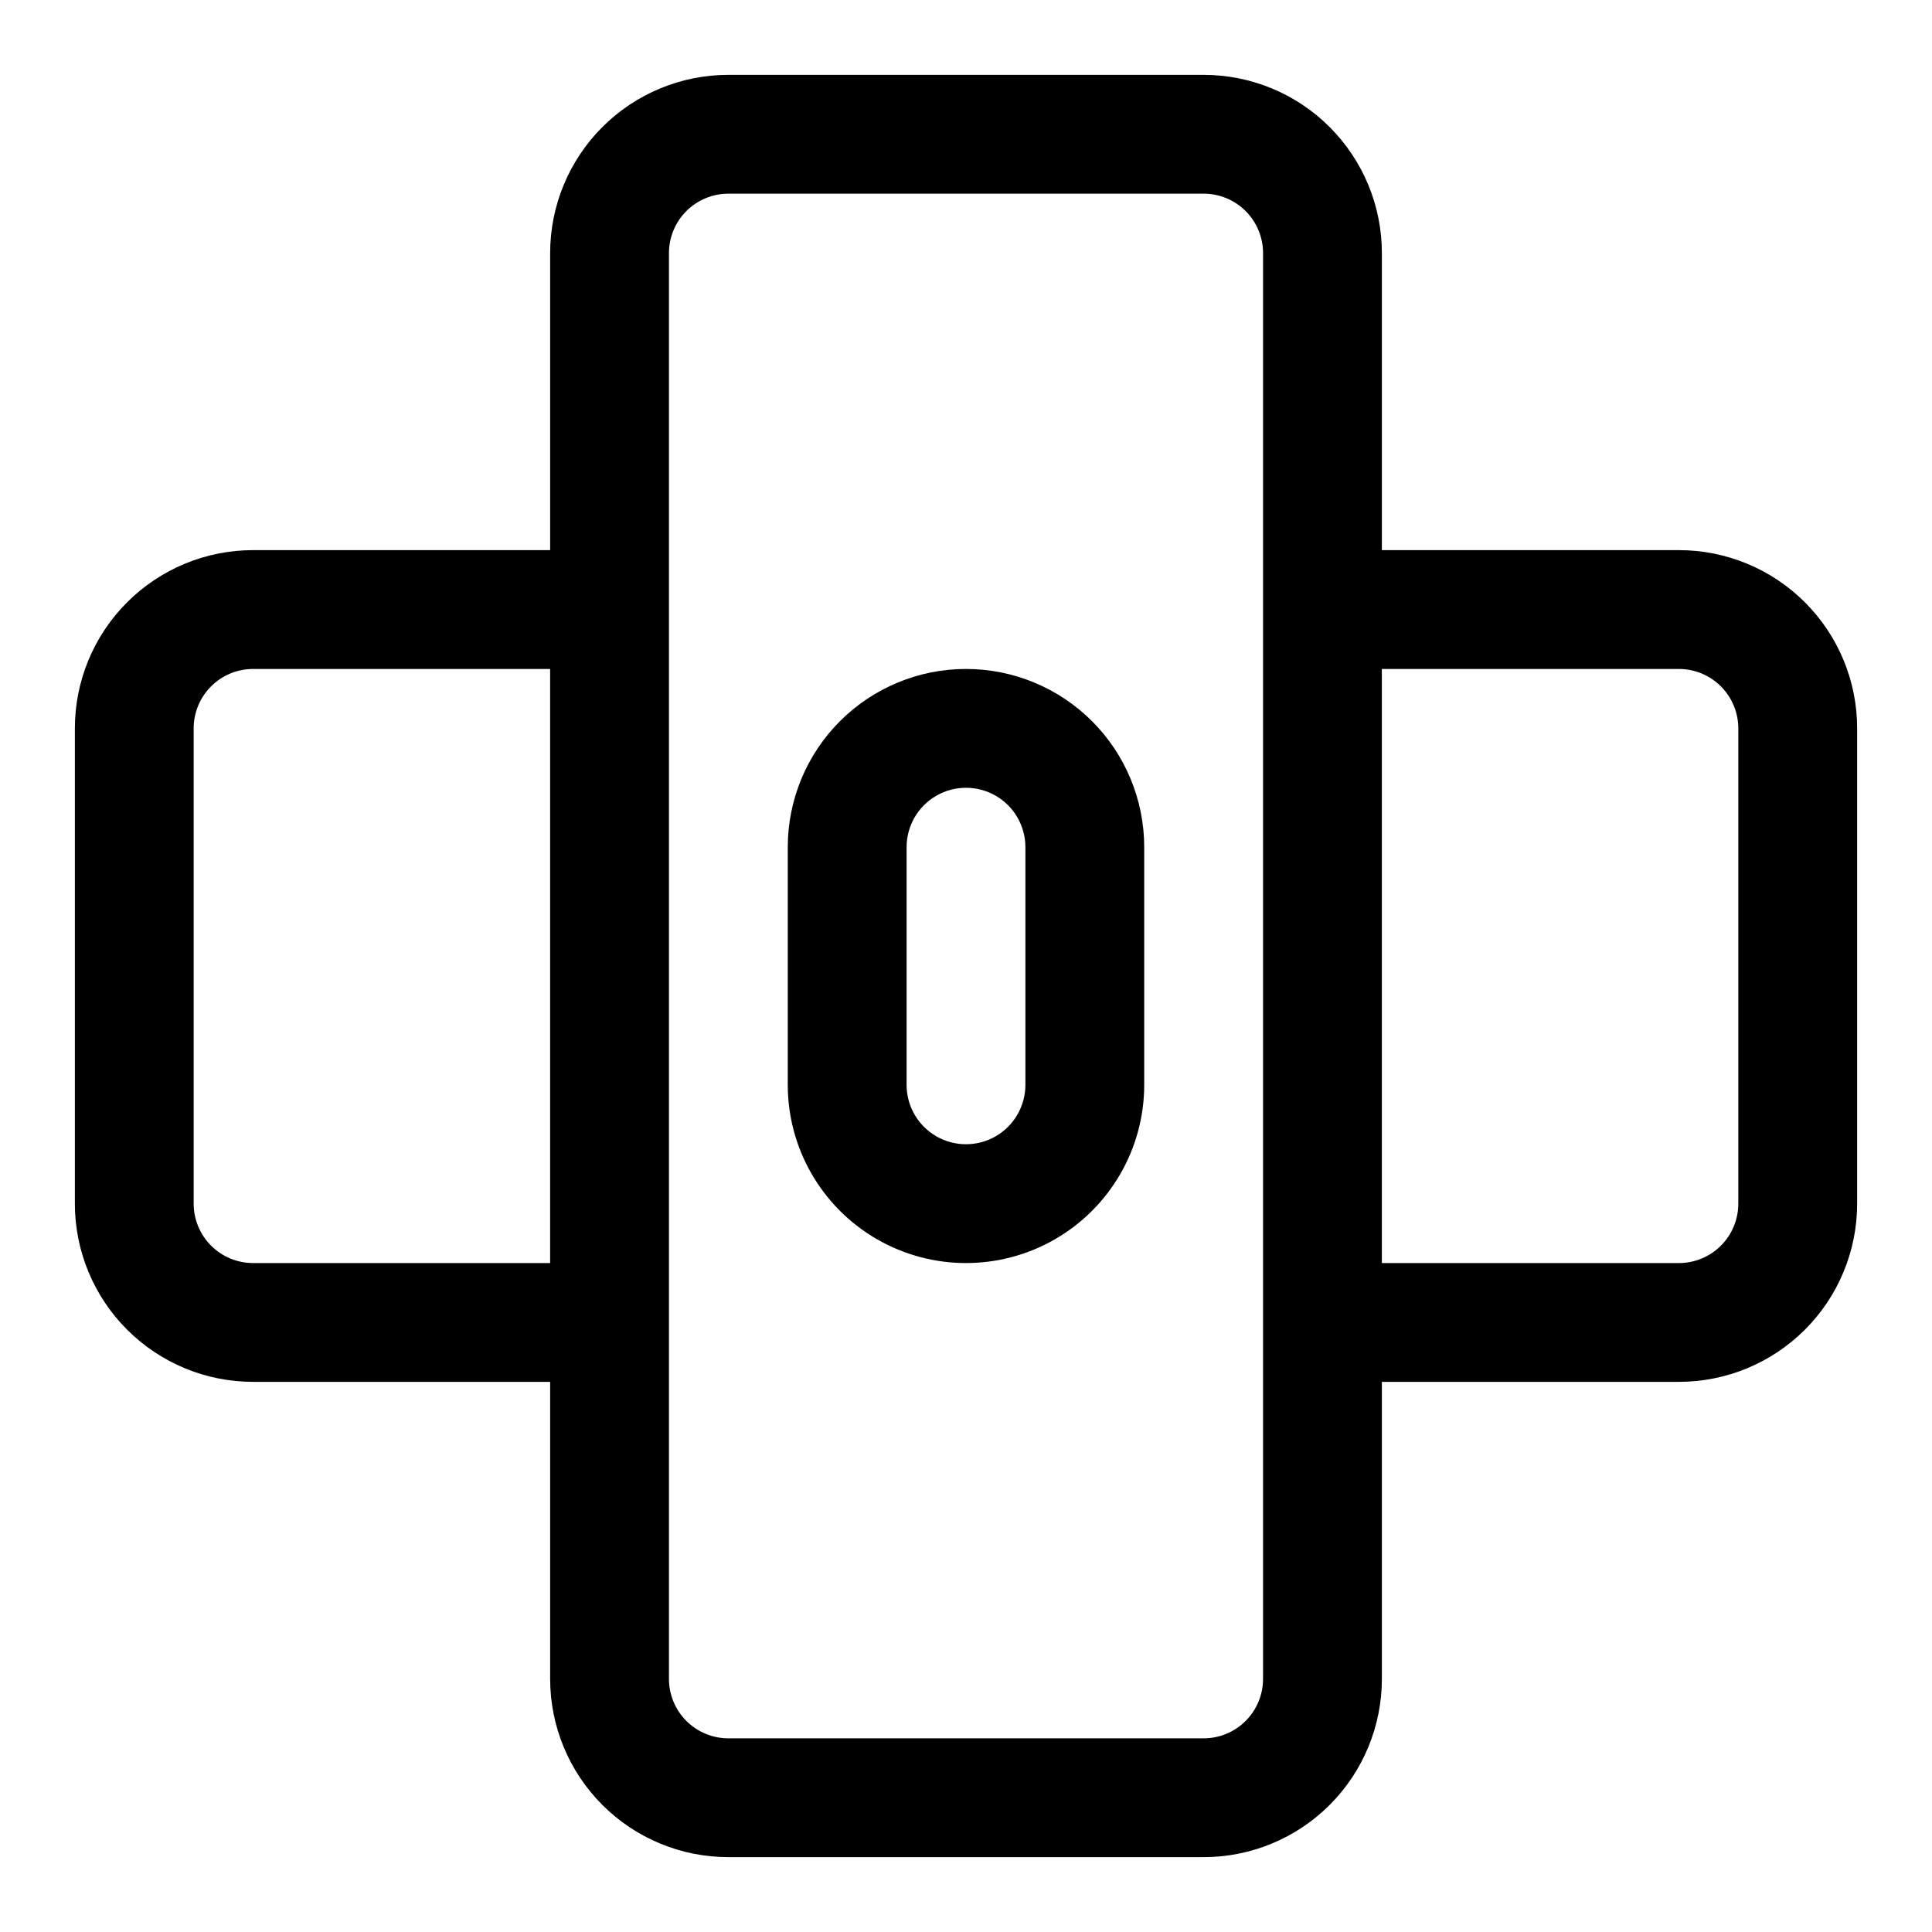 <?xml version="1.0" encoding="UTF-8"?>
<!-- Uploaded to: SVG Repo, www.svgrepo.com, Generator: SVG Repo Mixer Tools -->
<svg fill="#000000" width="800px" height="800px" version="1.1" viewBox="144 144 512 512" xmlns="http://www.w3.org/2000/svg">
 <g>
  <path d="m588.93 289.79h-78.719v-78.719c0-12.527-4.977-24.539-13.836-33.398-8.855-8.859-20.871-13.836-33.395-13.836h-125.95c-12.527 0-24.543 4.977-33.398 13.836-8.859 8.859-13.836 20.871-13.836 33.398v78.719h-78.719c-12.527 0-24.539 4.977-33.398 13.836-8.859 8.855-13.836 20.871-13.836 33.398v125.95c0 12.523 4.977 24.539 13.836 33.395 8.859 8.859 20.871 13.836 33.398 13.836h78.719v78.719c0 12.527 4.977 24.543 13.836 33.398 8.855 8.859 20.871 13.836 33.398 13.836h125.95c12.523 0 24.539-4.977 33.395-13.836 8.859-8.855 13.836-20.871 13.836-33.398v-78.719h78.719c12.527 0 24.543-4.977 33.398-13.836 8.859-8.855 13.836-20.871 13.836-33.395v-125.95c0-12.527-4.977-24.543-13.836-33.398-8.855-8.859-20.871-13.836-33.398-13.836zm-377.86 188.93c-4.176 0-8.18-1.66-11.133-4.609-2.953-2.953-4.613-6.961-4.613-11.133v-125.95c0-4.176 1.66-8.18 4.613-11.133s6.957-4.613 11.133-4.613h78.719v157.44zm267.65 110.21c0 4.176-1.66 8.18-4.609 11.133-2.953 2.953-6.961 4.613-11.133 4.613h-125.95c-4.176 0-8.18-1.66-11.133-4.613s-4.613-6.957-4.613-11.133v-377.86c0-4.176 1.66-8.18 4.613-11.133s6.957-4.613 11.133-4.613h125.95c4.172 0 8.18 1.66 11.133 4.613 2.949 2.953 4.609 6.957 4.609 11.133zm125.95-125.95v0.004c0 4.172-1.66 8.18-4.613 11.133-2.953 2.949-6.957 4.609-11.133 4.609h-78.719v-157.44h78.719c4.176 0 8.18 1.66 11.133 4.613s4.613 6.957 4.613 11.133z"/>
  <path d="m400 321.28c-12.527 0-24.543 4.977-33.398 13.836-8.859 8.855-13.836 20.871-13.836 33.398v62.977c0 16.871 9.004 32.465 23.617 40.902 14.613 8.438 32.617 8.438 47.23 0s23.617-24.031 23.617-40.902v-62.977c0-12.527-4.977-24.543-13.832-33.398-8.859-8.859-20.875-13.836-33.398-13.836zm15.742 110.21v0.004c0 5.625-3 10.82-7.871 13.633s-10.875 2.812-15.746 0-7.871-8.008-7.871-13.633v-62.977c0-5.625 3-10.824 7.871-13.637s10.875-2.812 15.746 0 7.871 8.012 7.871 13.637z"/>
 </g>
</svg>
